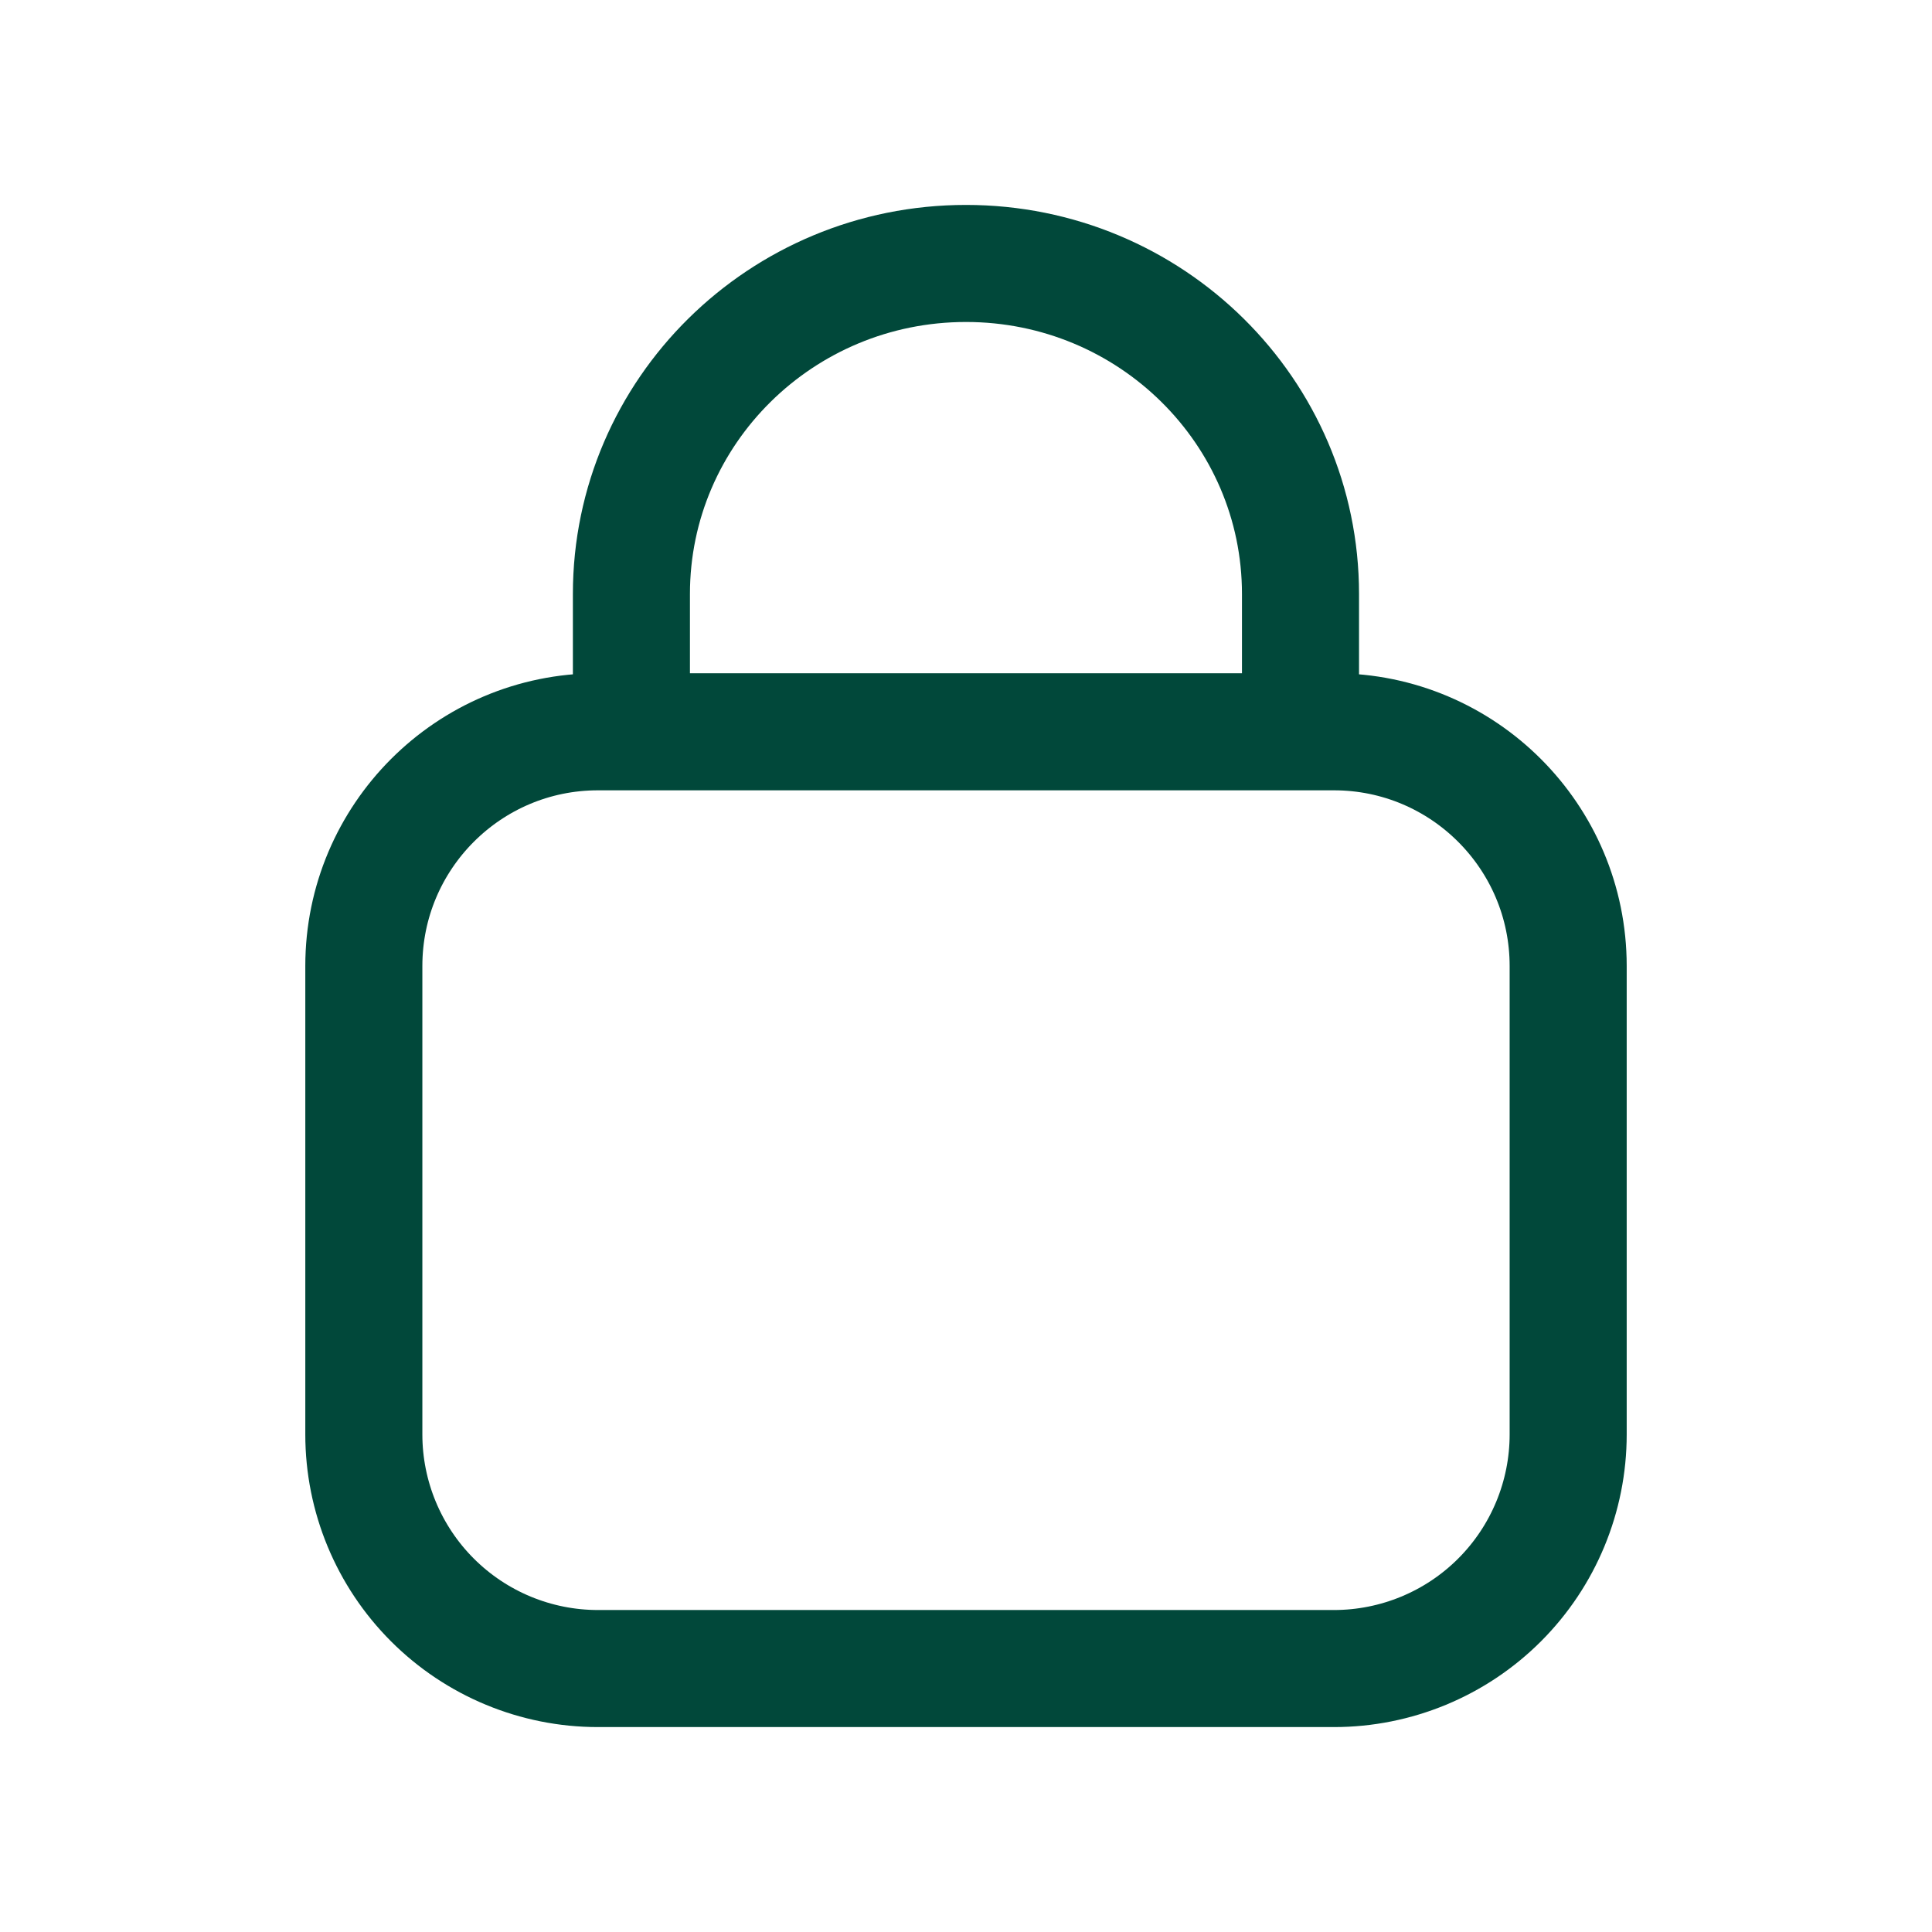 <svg xmlns="http://www.w3.org/2000/svg" fill="none" viewBox="0 0 22 22" height="22" width="22">
<path stroke-width="1.333" stroke="#01483A" d="M14.809 8.333V6.764C14.809 4.685 13.103 3 11 3C8.897 3 7.19 4.685 7.19 6.764V8.333M4.143 11C4.143 9.528 5.337 8.333 6.809 8.333H15.19C16.662 8.333 17.857 9.528 17.857 11V16.334C17.857 17.041 17.576 17.719 17.076 18.219C16.576 18.719 15.897 19 15.19 19H6.809C6.102 19 5.424 18.719 4.924 18.219C4.424 17.719 4.143 17.041 4.143 16.334V11Z"></path>
</svg>
